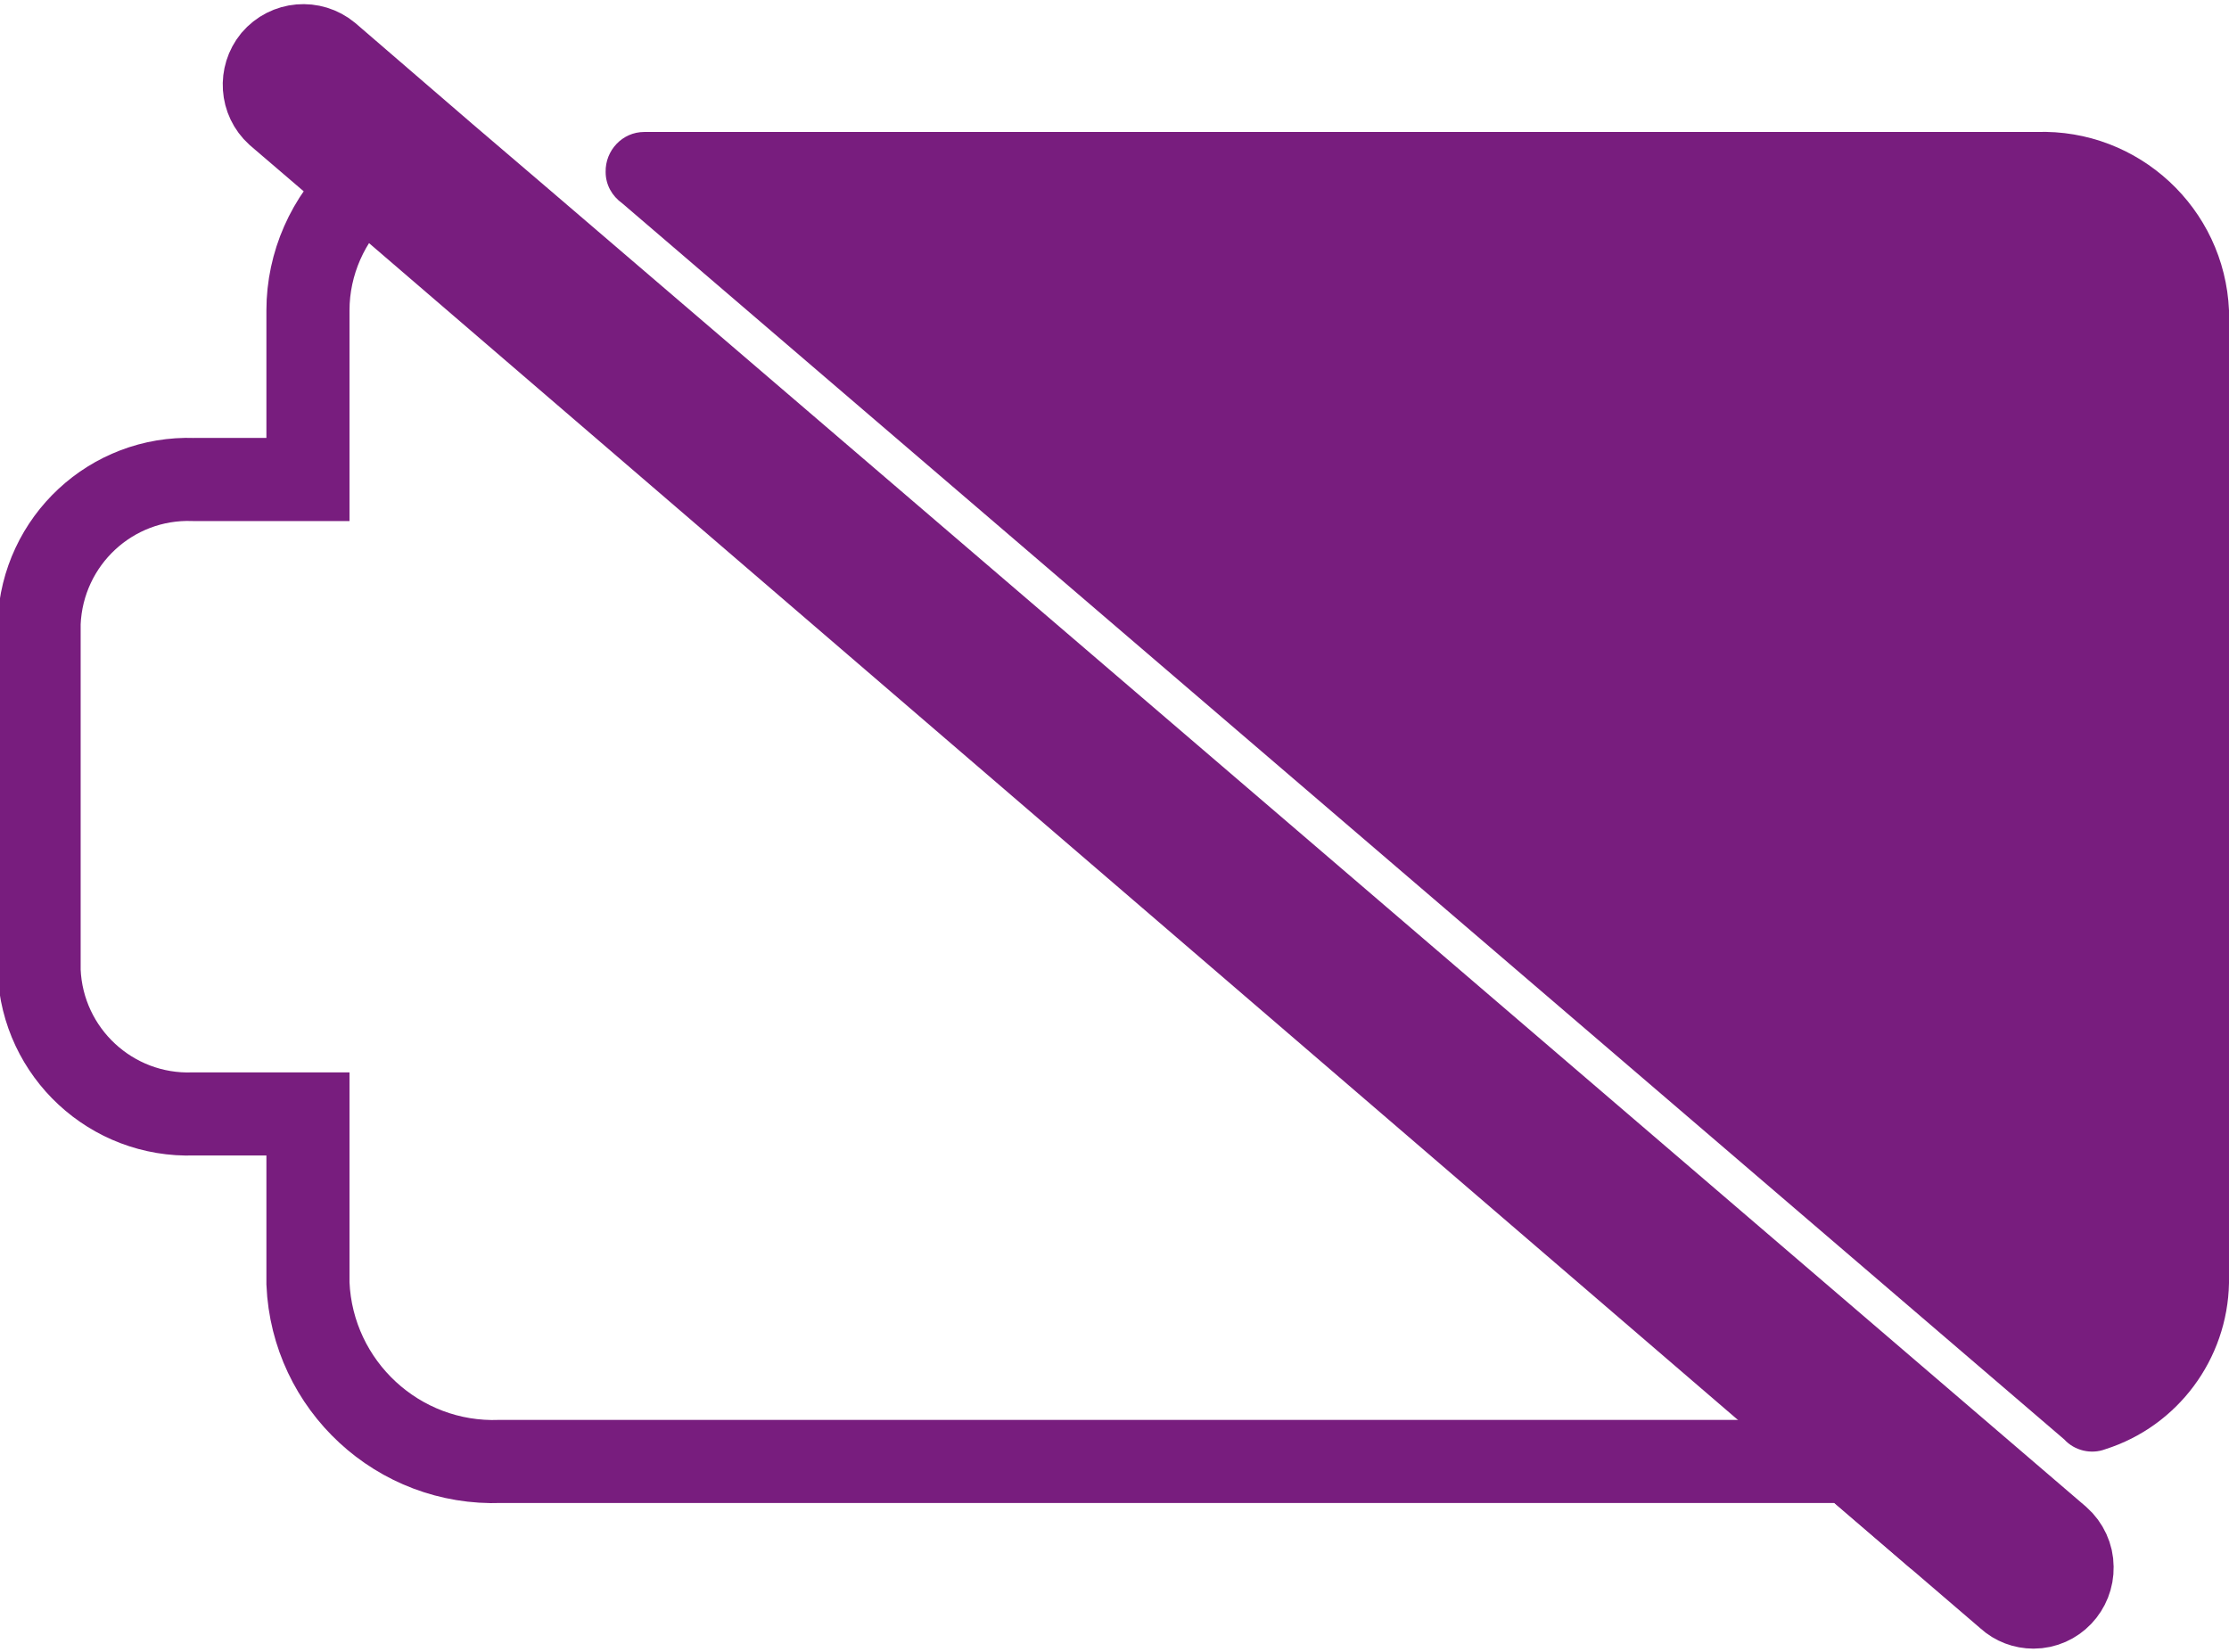 <?xml version="1.0" encoding="UTF-8"?>
<svg id="Glyph" xmlns="http://www.w3.org/2000/svg" version="1.1" viewBox="0 0 456 338">
  <defs>
    <style>
      .cls-1 {
        fill: none;
        stroke: #781d7e;
        stroke-miterlimit: 10;
        stroke-width: 17px;
      }

      .cls-2 {
        fill: #781d7e;
        stroke-width: 0px;
      }
    </style>
  </defs>
  <path class="cls-2" d="M416.6,27H131.8c-4.5,0-8,3.8-7.9,8.2,0,2.6,1.3,4.9,3.4,6.4l295,252.9c2.1,2.3,5.5,3.1,8.4,2,14.8-4.7,25-18.4,25.3-34V63.5c-.9-20.9-18.5-37.2-39.4-36.5h0Z"/>
  <path class="cls-1" d="M91.1,31.8l-23.9-20.6c-3.4-2.8-8.4-2.4-11.3,1-2.7,3.3-2.4,8.2.8,11.1l17.4,14.9c-7,6.5-11.1,15.7-11.1,25.3v34.6h-23.4c-16.8-.6-30.9,12.5-31.6,29.4v71.1c.7,16.8,14.8,29.9,31.6,29.3h23.4v34.7c.9,20.9,18.5,37.2,39.4,36.4h276l32.4,27.8c1.4,1.3,3.3,2,5.2,2,4.5,0,8-3.8,7.9-8.2,0-2.2-1-4.4-2.7-5.9,0,0-324.8-278.5-330.1-282.9h0Z"/>
  <polygon class="cls-2" points="63 39 391 321 385 292 91.1 31.8 63 39"/>
</svg>
